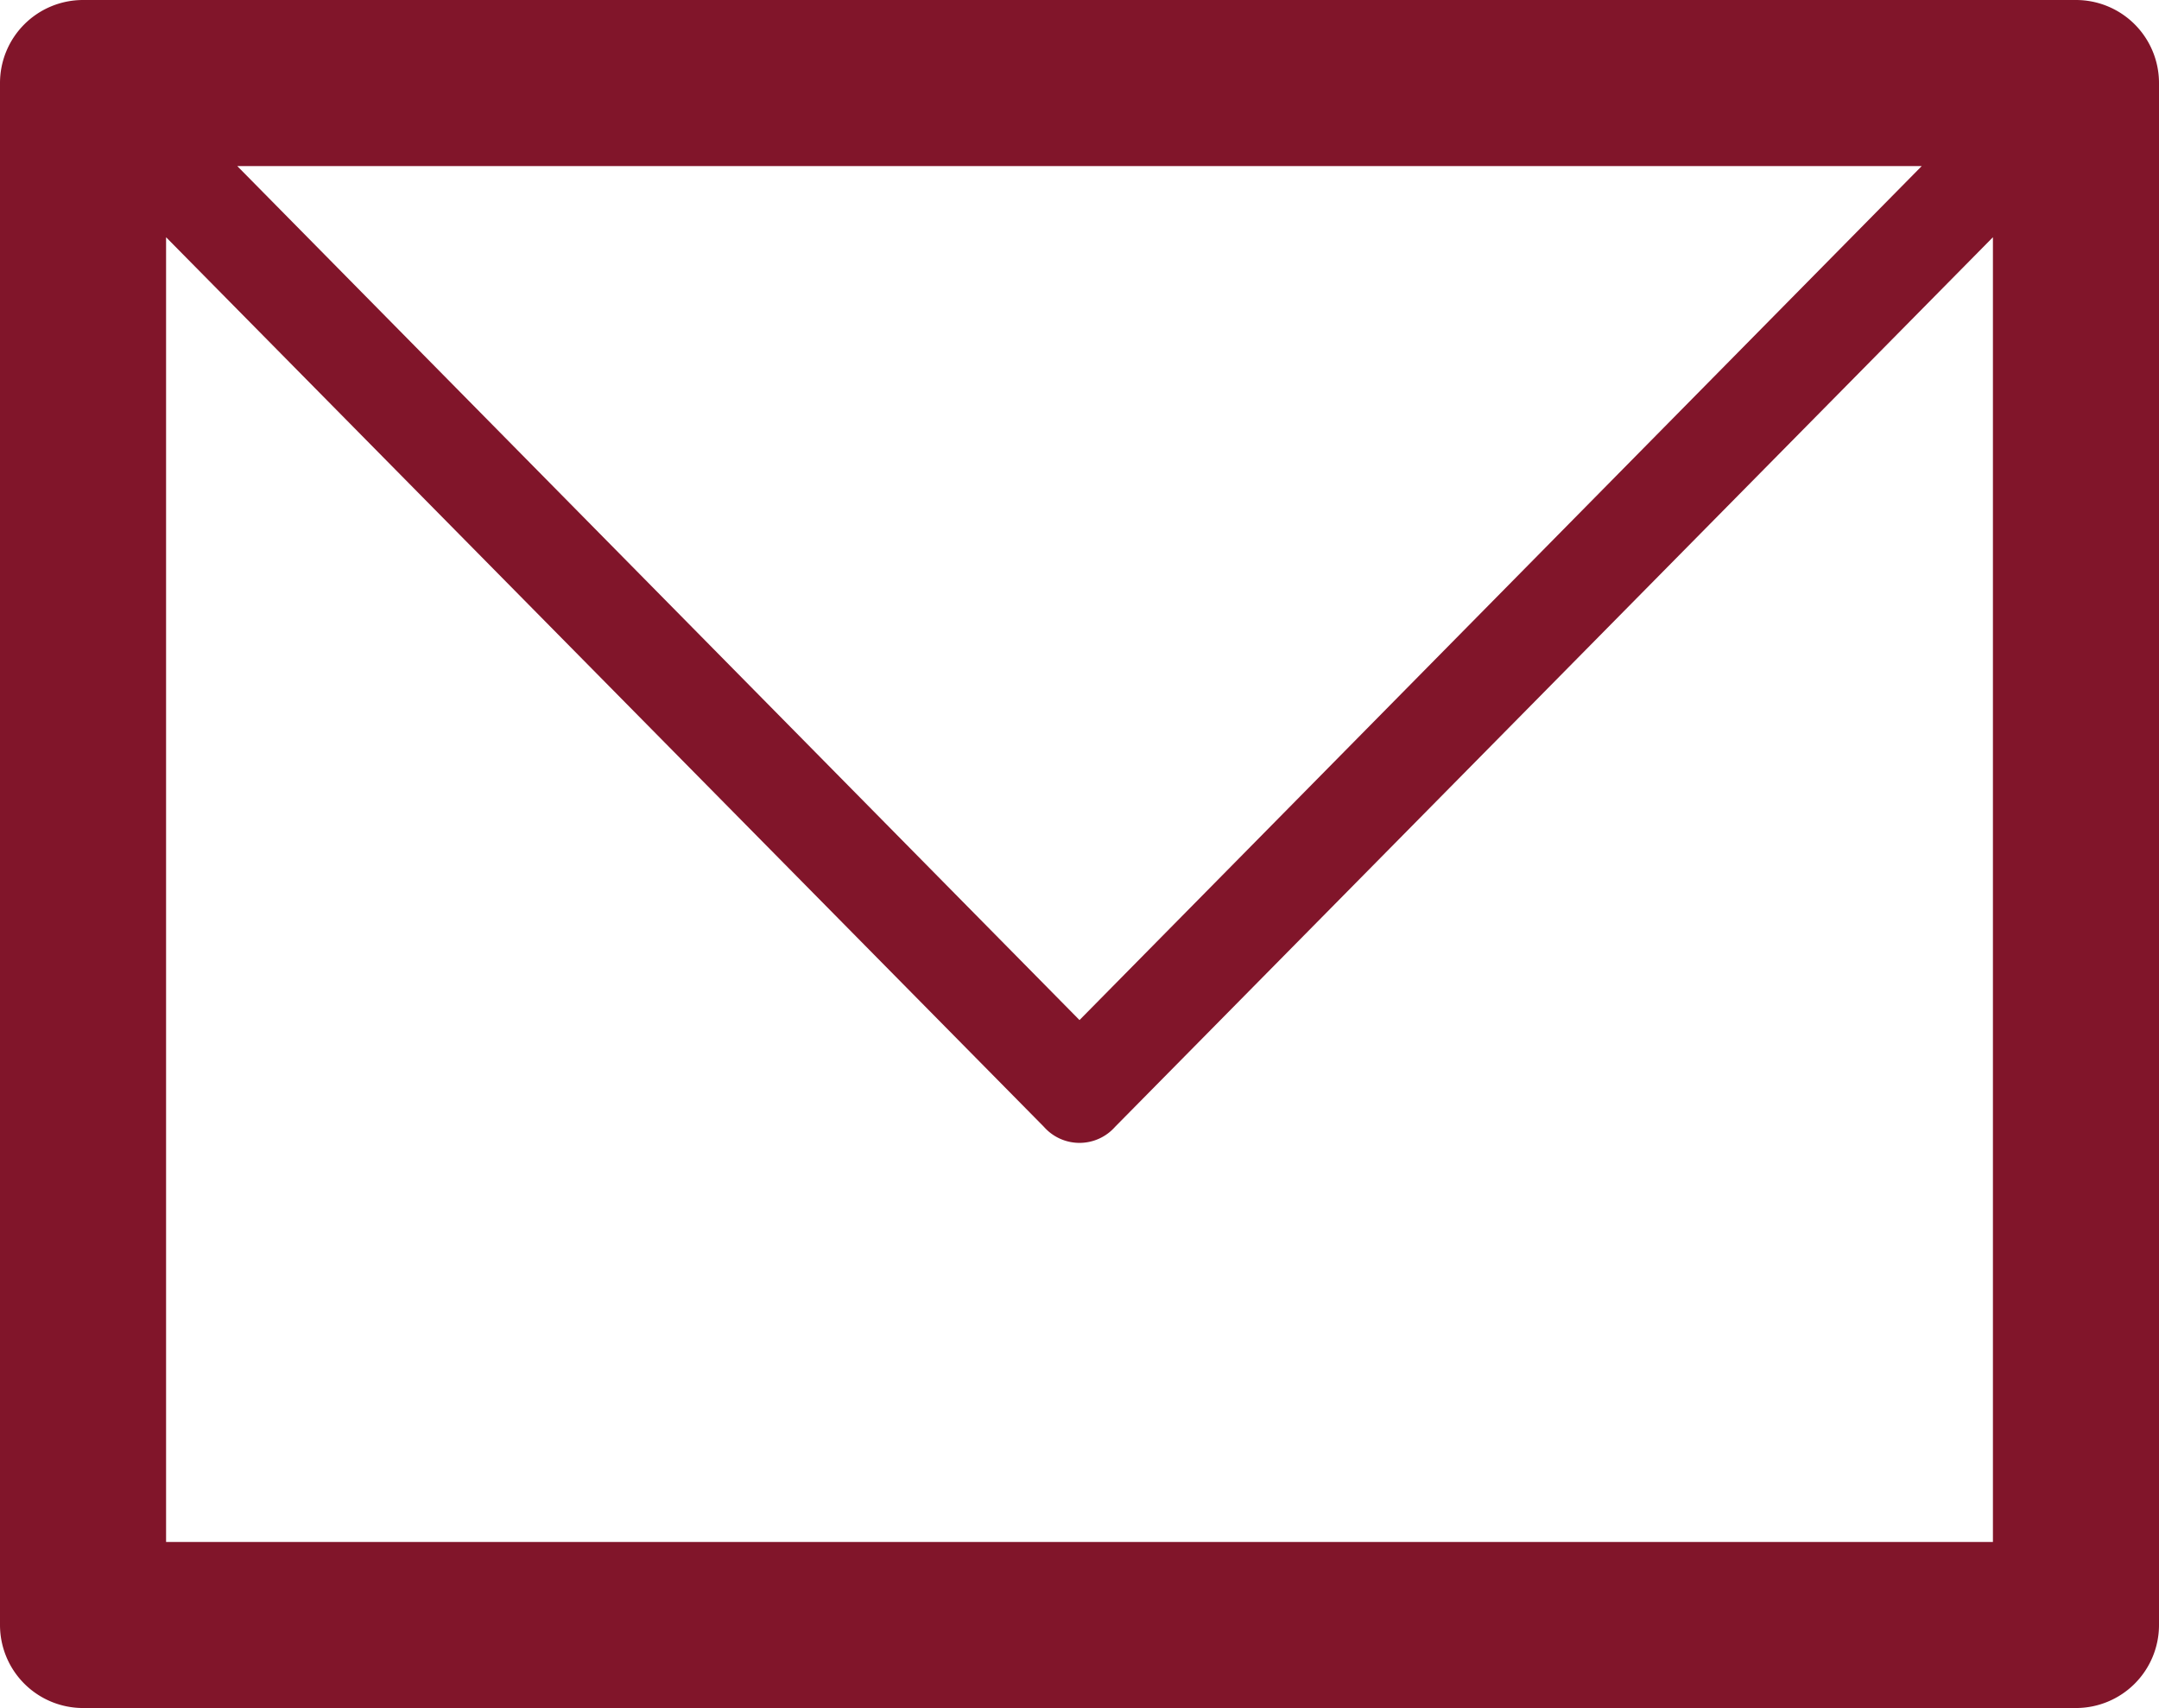 <svg xmlns="http://www.w3.org/2000/svg" width="18.2" height="14.4" viewBox="0 0 18.2 14.4"><defs><style>.cls-1{fill:#81152a;}</style></defs><g id="Layer_2" data-name="Layer 2"><g id="Layer_1-2" data-name="Layer 1"><path class="cls-1" d="M.7,0H17.5a.7.7,0,0,1,.7.7h0v13a.7.7,0,0,1-.7.7H.7a.7.7,0,0,1-.7-.7H0V.7A.7.7,0,0,1,.7,0ZM16.8,2h0L9.4,9.5a.4.4,0,0,1-.6,0L1.4,2V13H16.8V2Zm-.6-.6H2L9.1,8.6l7.1-7.2Z"/></g></g></svg>